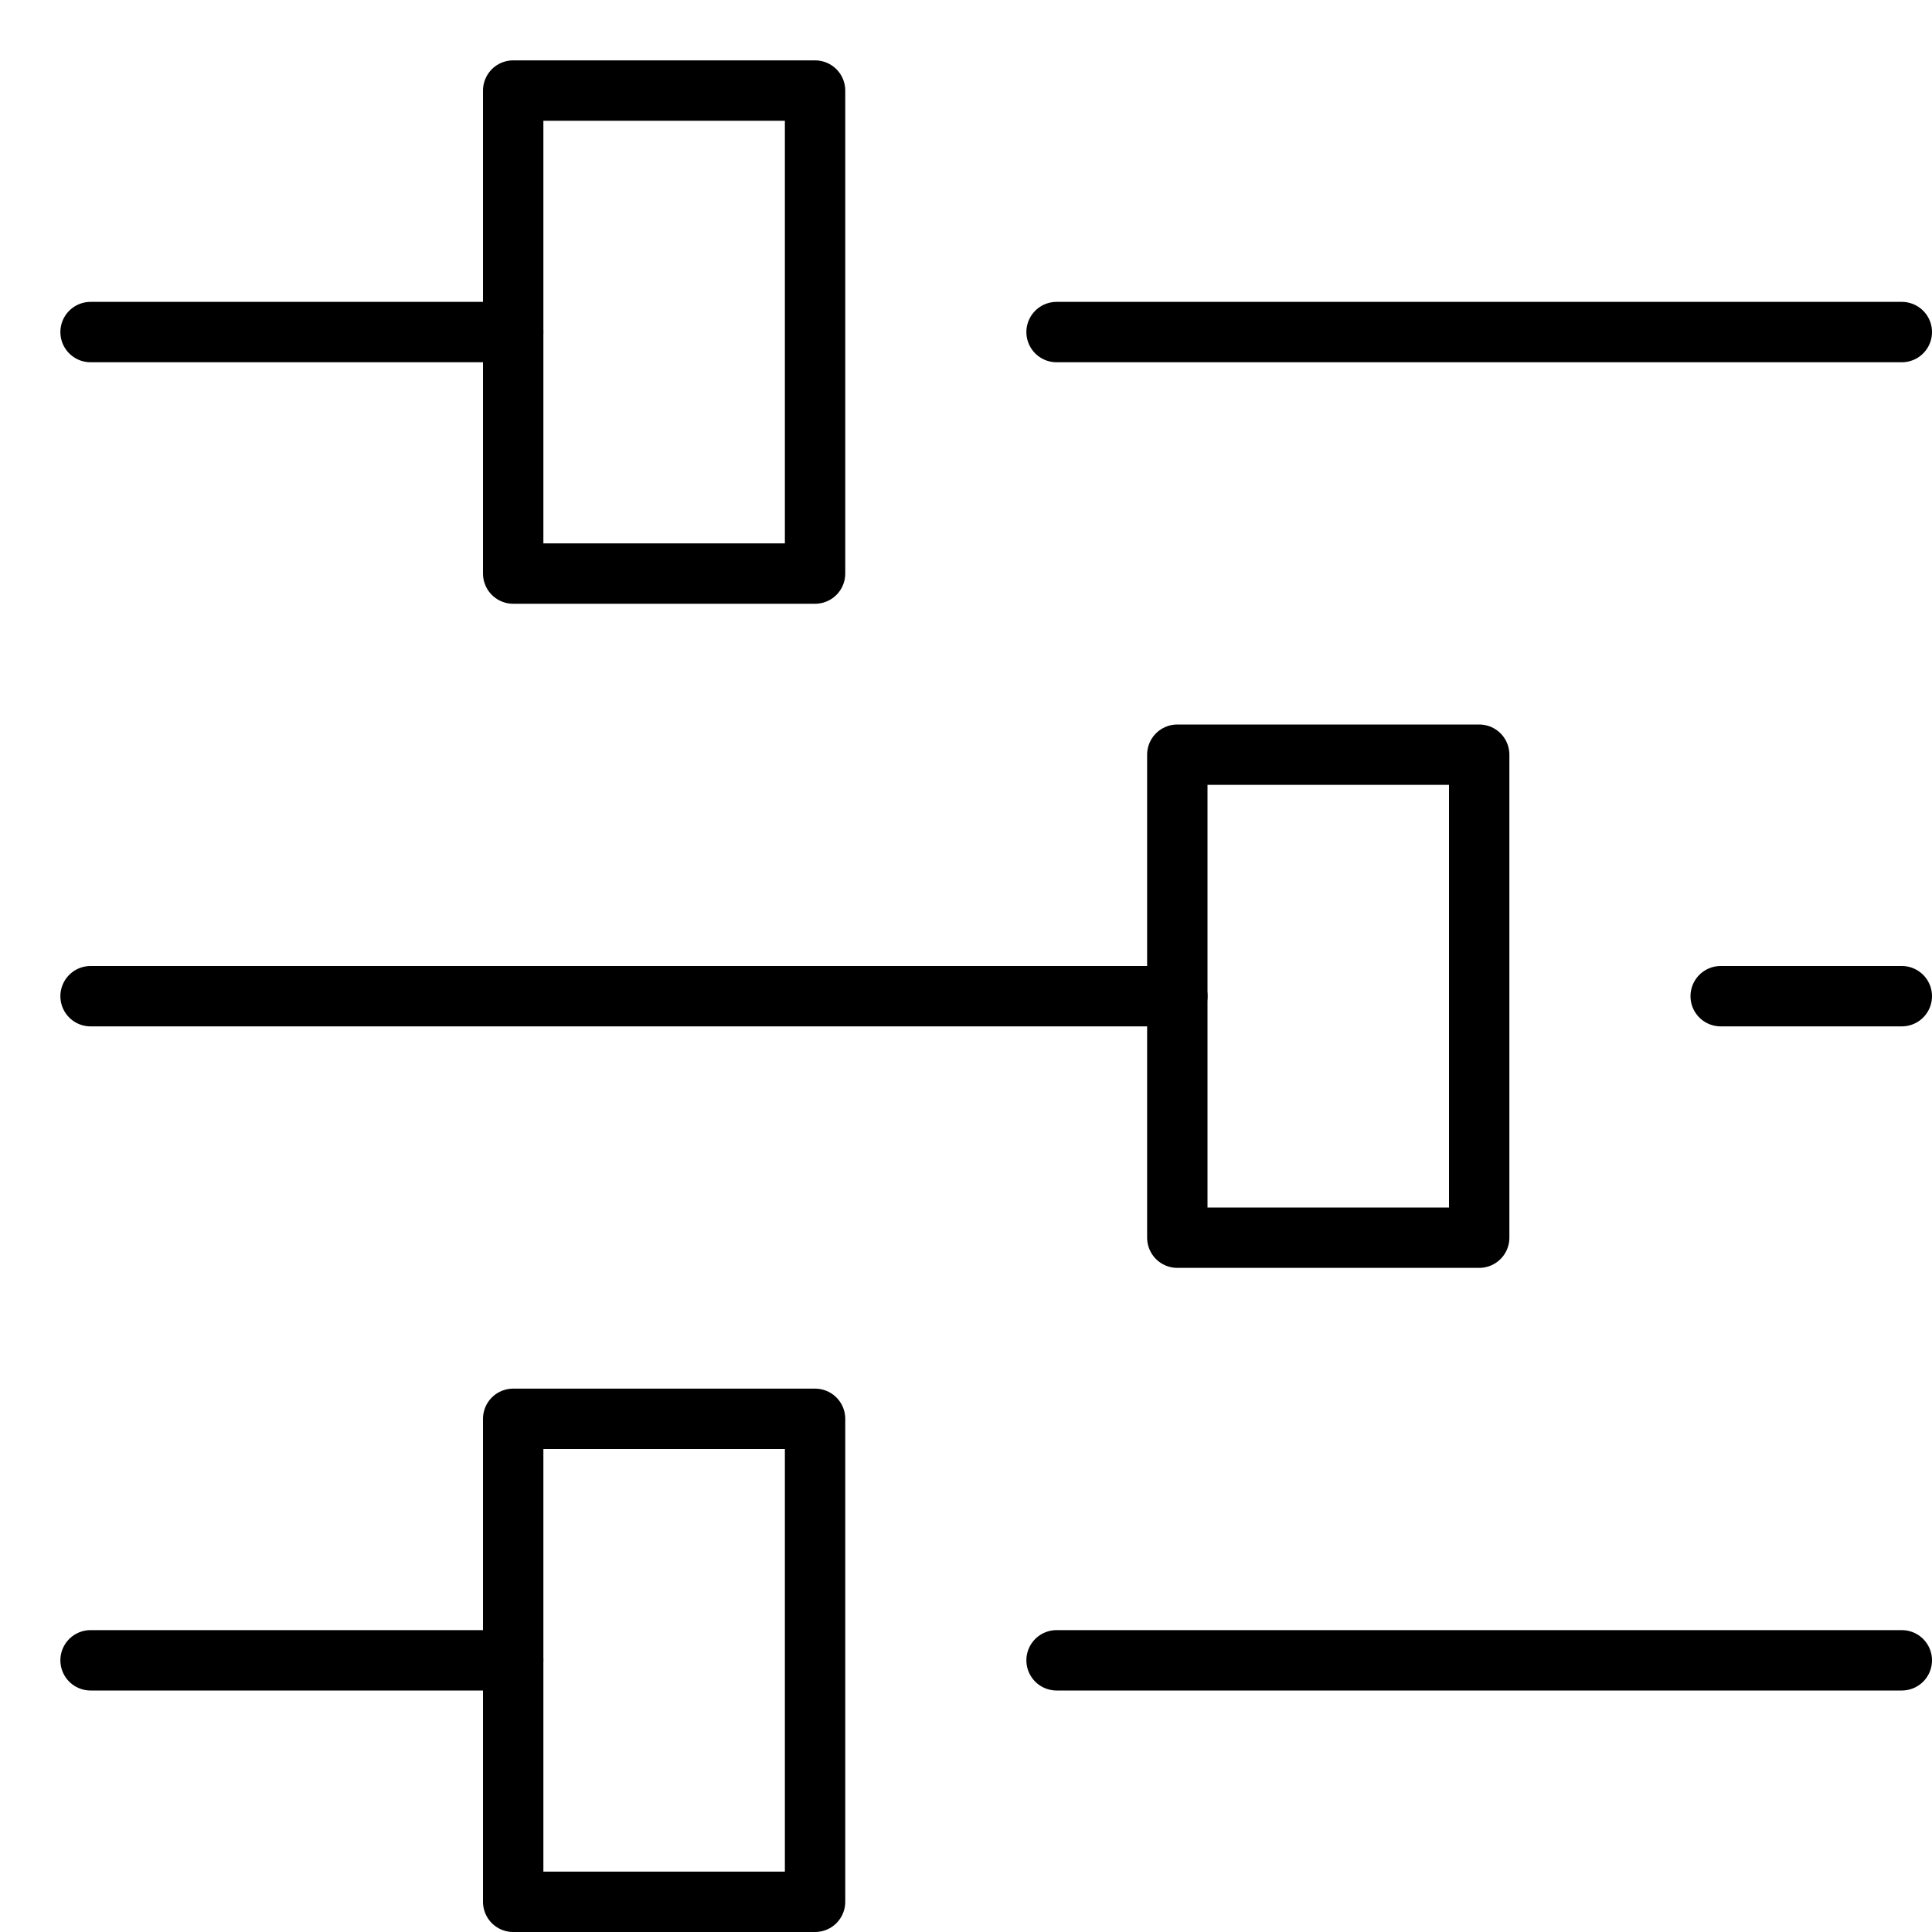 <svg xmlns="http://www.w3.org/2000/svg" viewBox="0 0 32 32"><title>preferences</title><g stroke-linecap="round" stroke-width="1" fill="none" stroke="#000000" stroke-linejoin="round" class="nc-icon-wrapper" transform="translate(0.5 0.5)"><line x1="17" y1="5" x2="31" y2="5"></line> <line x1="1" y1="5" x2="8" y2="5"></line> <rect x="8" y="1" width="5" height="8"></rect> <line x1="17" y1="27" x2="31" y2="27"></line> <line x1="1" y1="27" x2="8" y2="27"></line> <rect x="8" y="23" width="5" height="8"></rect> <line x1="28" y1="16" x2="31" y2="16" stroke="#000000"></line> <line x1="1" y1="16" x2="19" y2="16" stroke="#000000"></line> <rect x="19" y="12" width="5" height="8" stroke="#000000"></rect></g></svg>